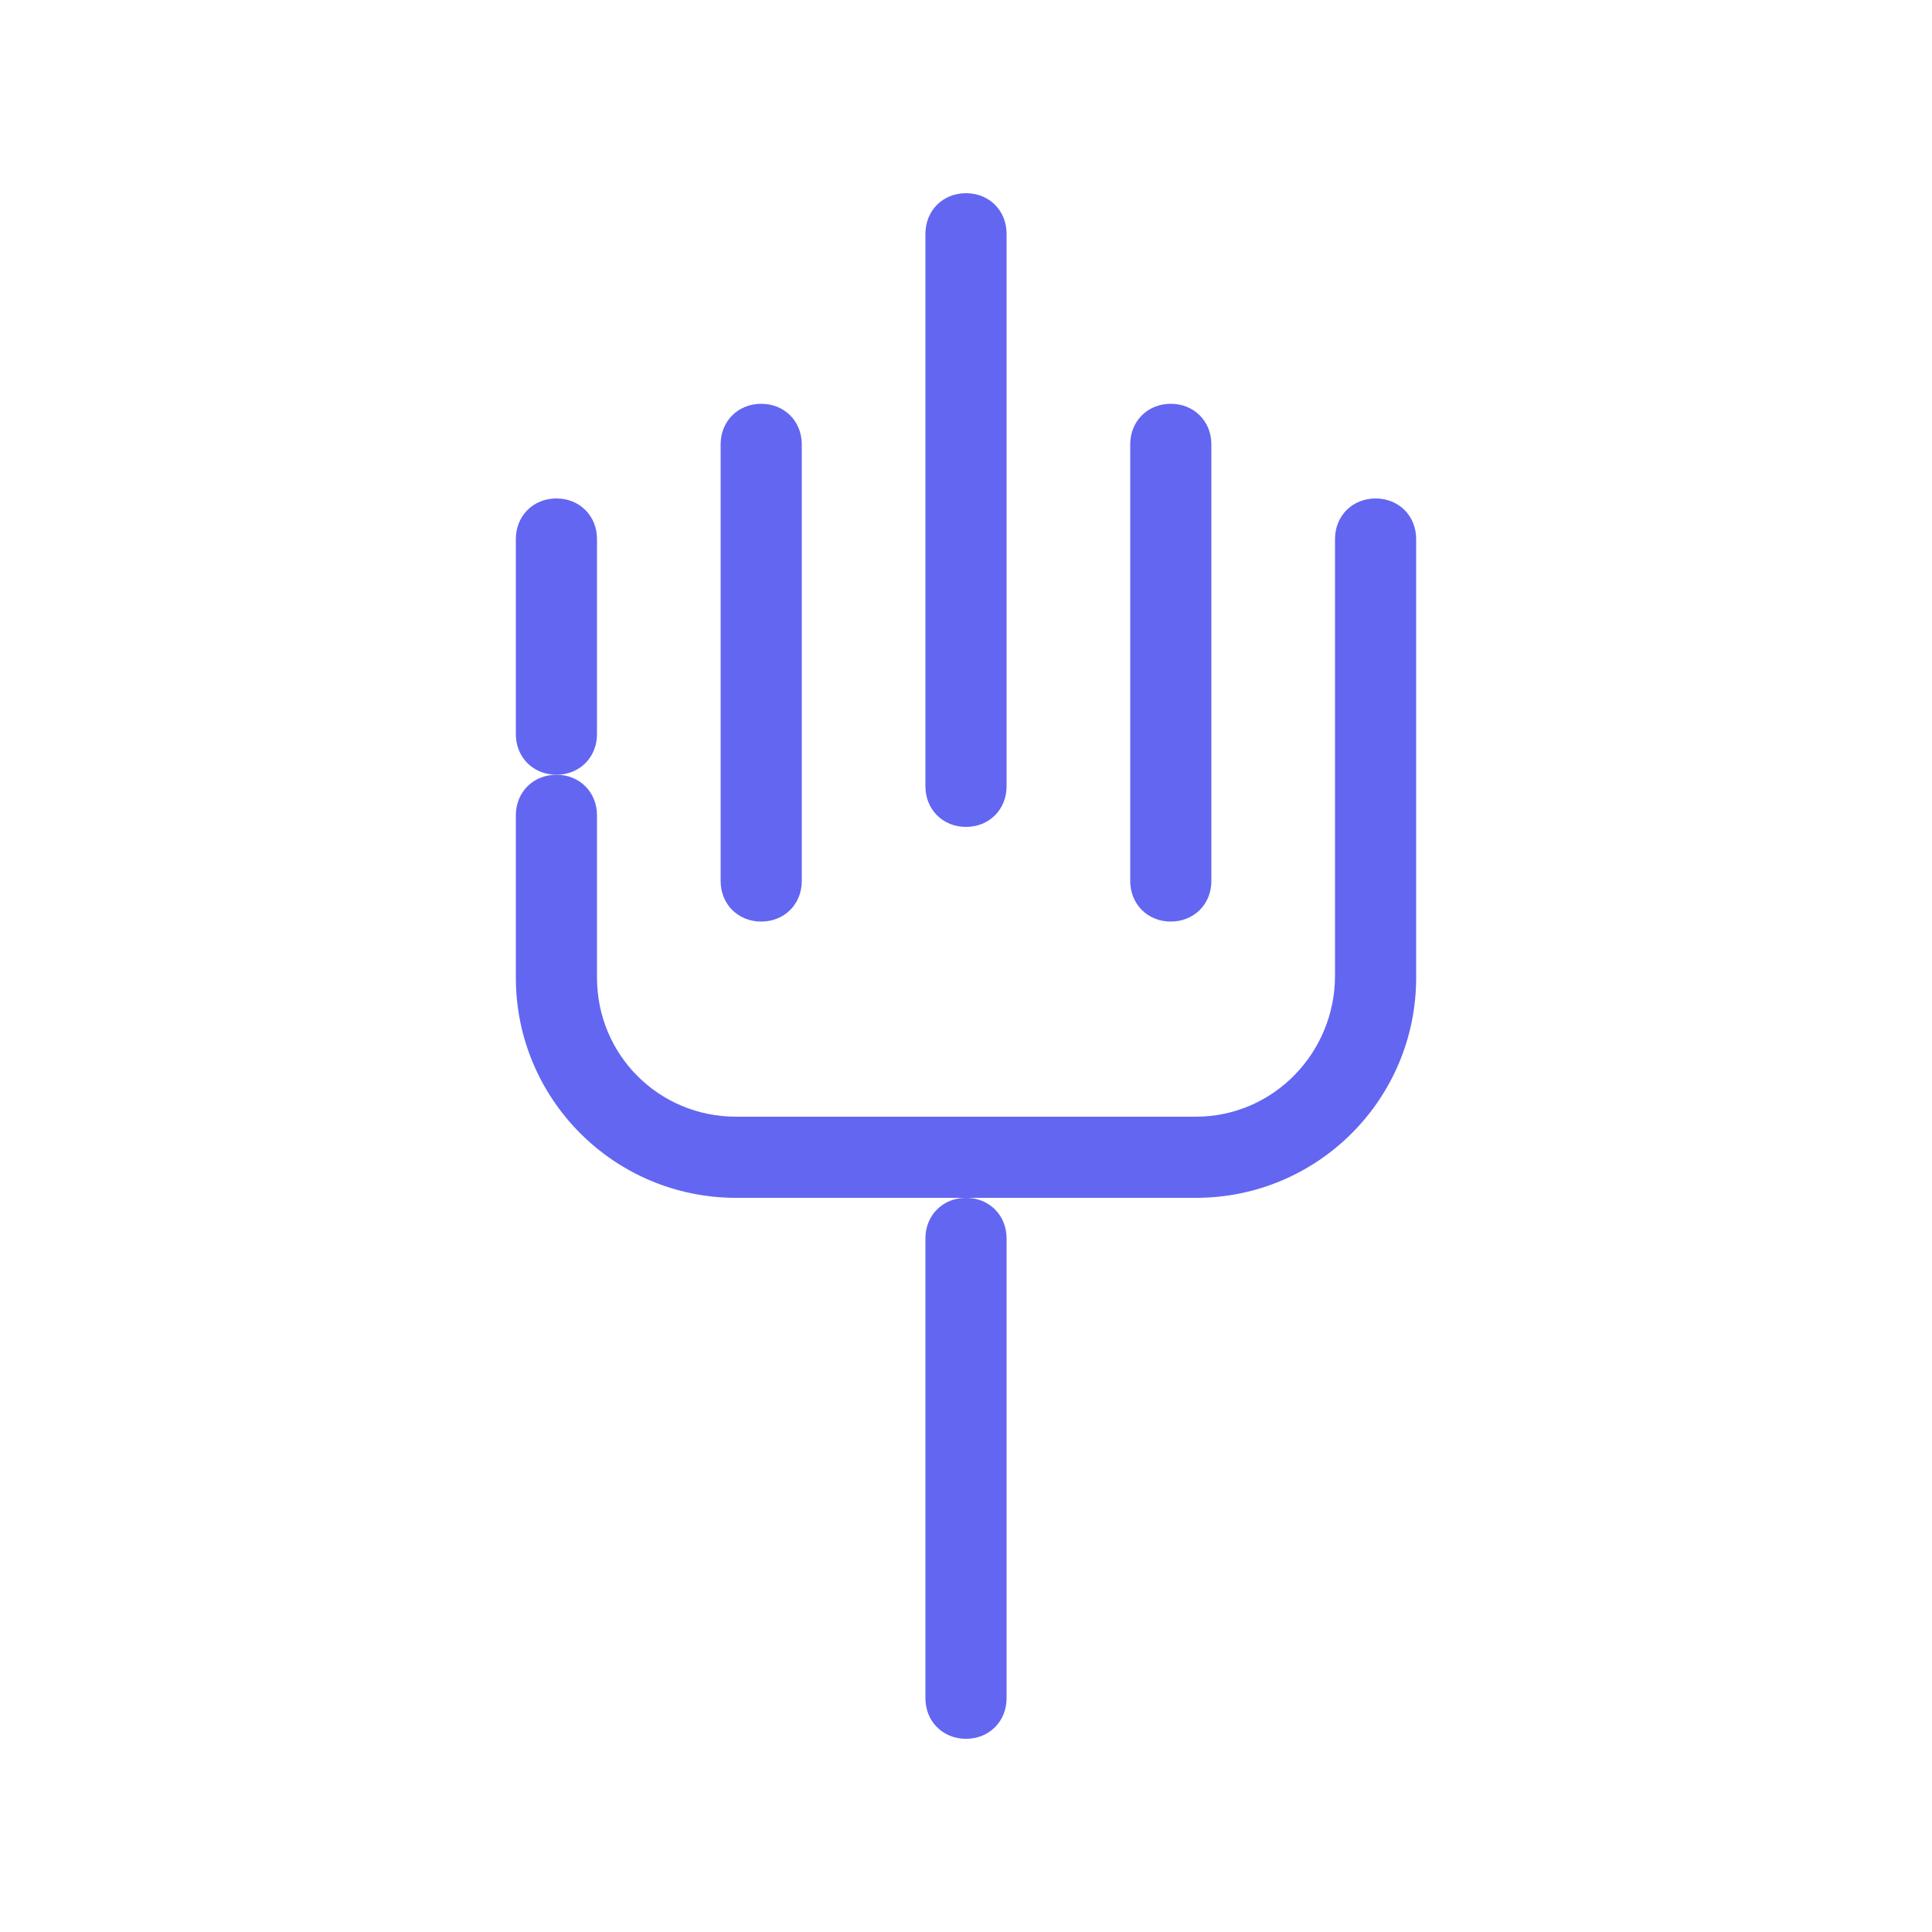 <?xml version="1.0" encoding="UTF-8"?>
<svg width="100px" height="100px" viewBox="0 0 100 100" version="1.1" xmlns="http://www.w3.org/2000/svg">
  <g stroke="none" stroke-width="1" fill="none" fill-rule="evenodd">
    <path d="M50,10 C48.8,10 47.9,10.9 47.9,12.1 L47.9,40.7 C47.9,41.9 48.8,42.8 50,42.8 C51.2,42.8 52.1,41.9 52.1,40.7 L52.1,12.1 C52.1,10.9 51.2,10 50,10 Z" fill="#6366F1" fill-rule="nonzero"></path>
    <path d="M60.6,20.9 C59.4,20.9 58.5,21.8 58.5,23 L58.5,45.6 C58.5,46.8 59.4,47.7 60.6,47.7 C61.8,47.7 62.7,46.8 62.7,45.6 L62.7,23 C62.7,21.8 61.8,20.9 60.6,20.9 Z" fill="#6366F1" fill-rule="nonzero"></path>
    <path d="M71.2,25.8 C70,25.8 69.1,26.7 69.1,27.9 L69.1,50.5 C69.1,54.5 65.9,57.8 61.9,57.8 L38.1,57.8 C34.1,57.8 30.9,54.6 30.9,50.6 L30.9,42.2 C30.9,41 30,40.1 28.8,40.1 C27.6,40.1 26.7,41 26.7,42.2 L26.7,50.6 C26.7,56.9 31.8,62 38.1,62 L61.9,62 C68.2,62 73.3,56.9 73.3,50.6 L73.3,27.9 C73.3,26.7 72.4,25.8 71.2,25.8 Z" fill="#6366F1" fill-rule="nonzero"></path>
    <path d="M39.4,20.9 C38.2,20.9 37.3,21.8 37.3,23 L37.3,45.6 C37.3,46.8 38.2,47.7 39.4,47.7 C40.6,47.7 41.5,46.8 41.5,45.6 L41.5,23 C41.5,21.8 40.6,20.9 39.4,20.9 Z" fill="#6366F1" fill-rule="nonzero"></path>
    <path d="M28.8,25.8 C27.6,25.8 26.7,26.7 26.7,27.9 L26.7,38 C26.7,39.2 27.6,40.1 28.8,40.1 C30,40.1 30.9,39.2 30.9,38 L30.9,27.9 C30.9,26.7 30,25.8 28.8,25.8 Z" fill="#6366F1" fill-rule="nonzero"></path>
    <path d="M50,62 C48.8,62 47.9,62.9 47.9,64.1 L47.9,87.9 C47.9,89.1 48.8,90 50,90 C51.2,90 52.1,89.1 52.1,87.9 L52.1,64.1 C52.1,62.9 51.2,62 50,62 Z" fill="#6366F1" fill-rule="nonzero"></path>
  </g>
</svg> 
